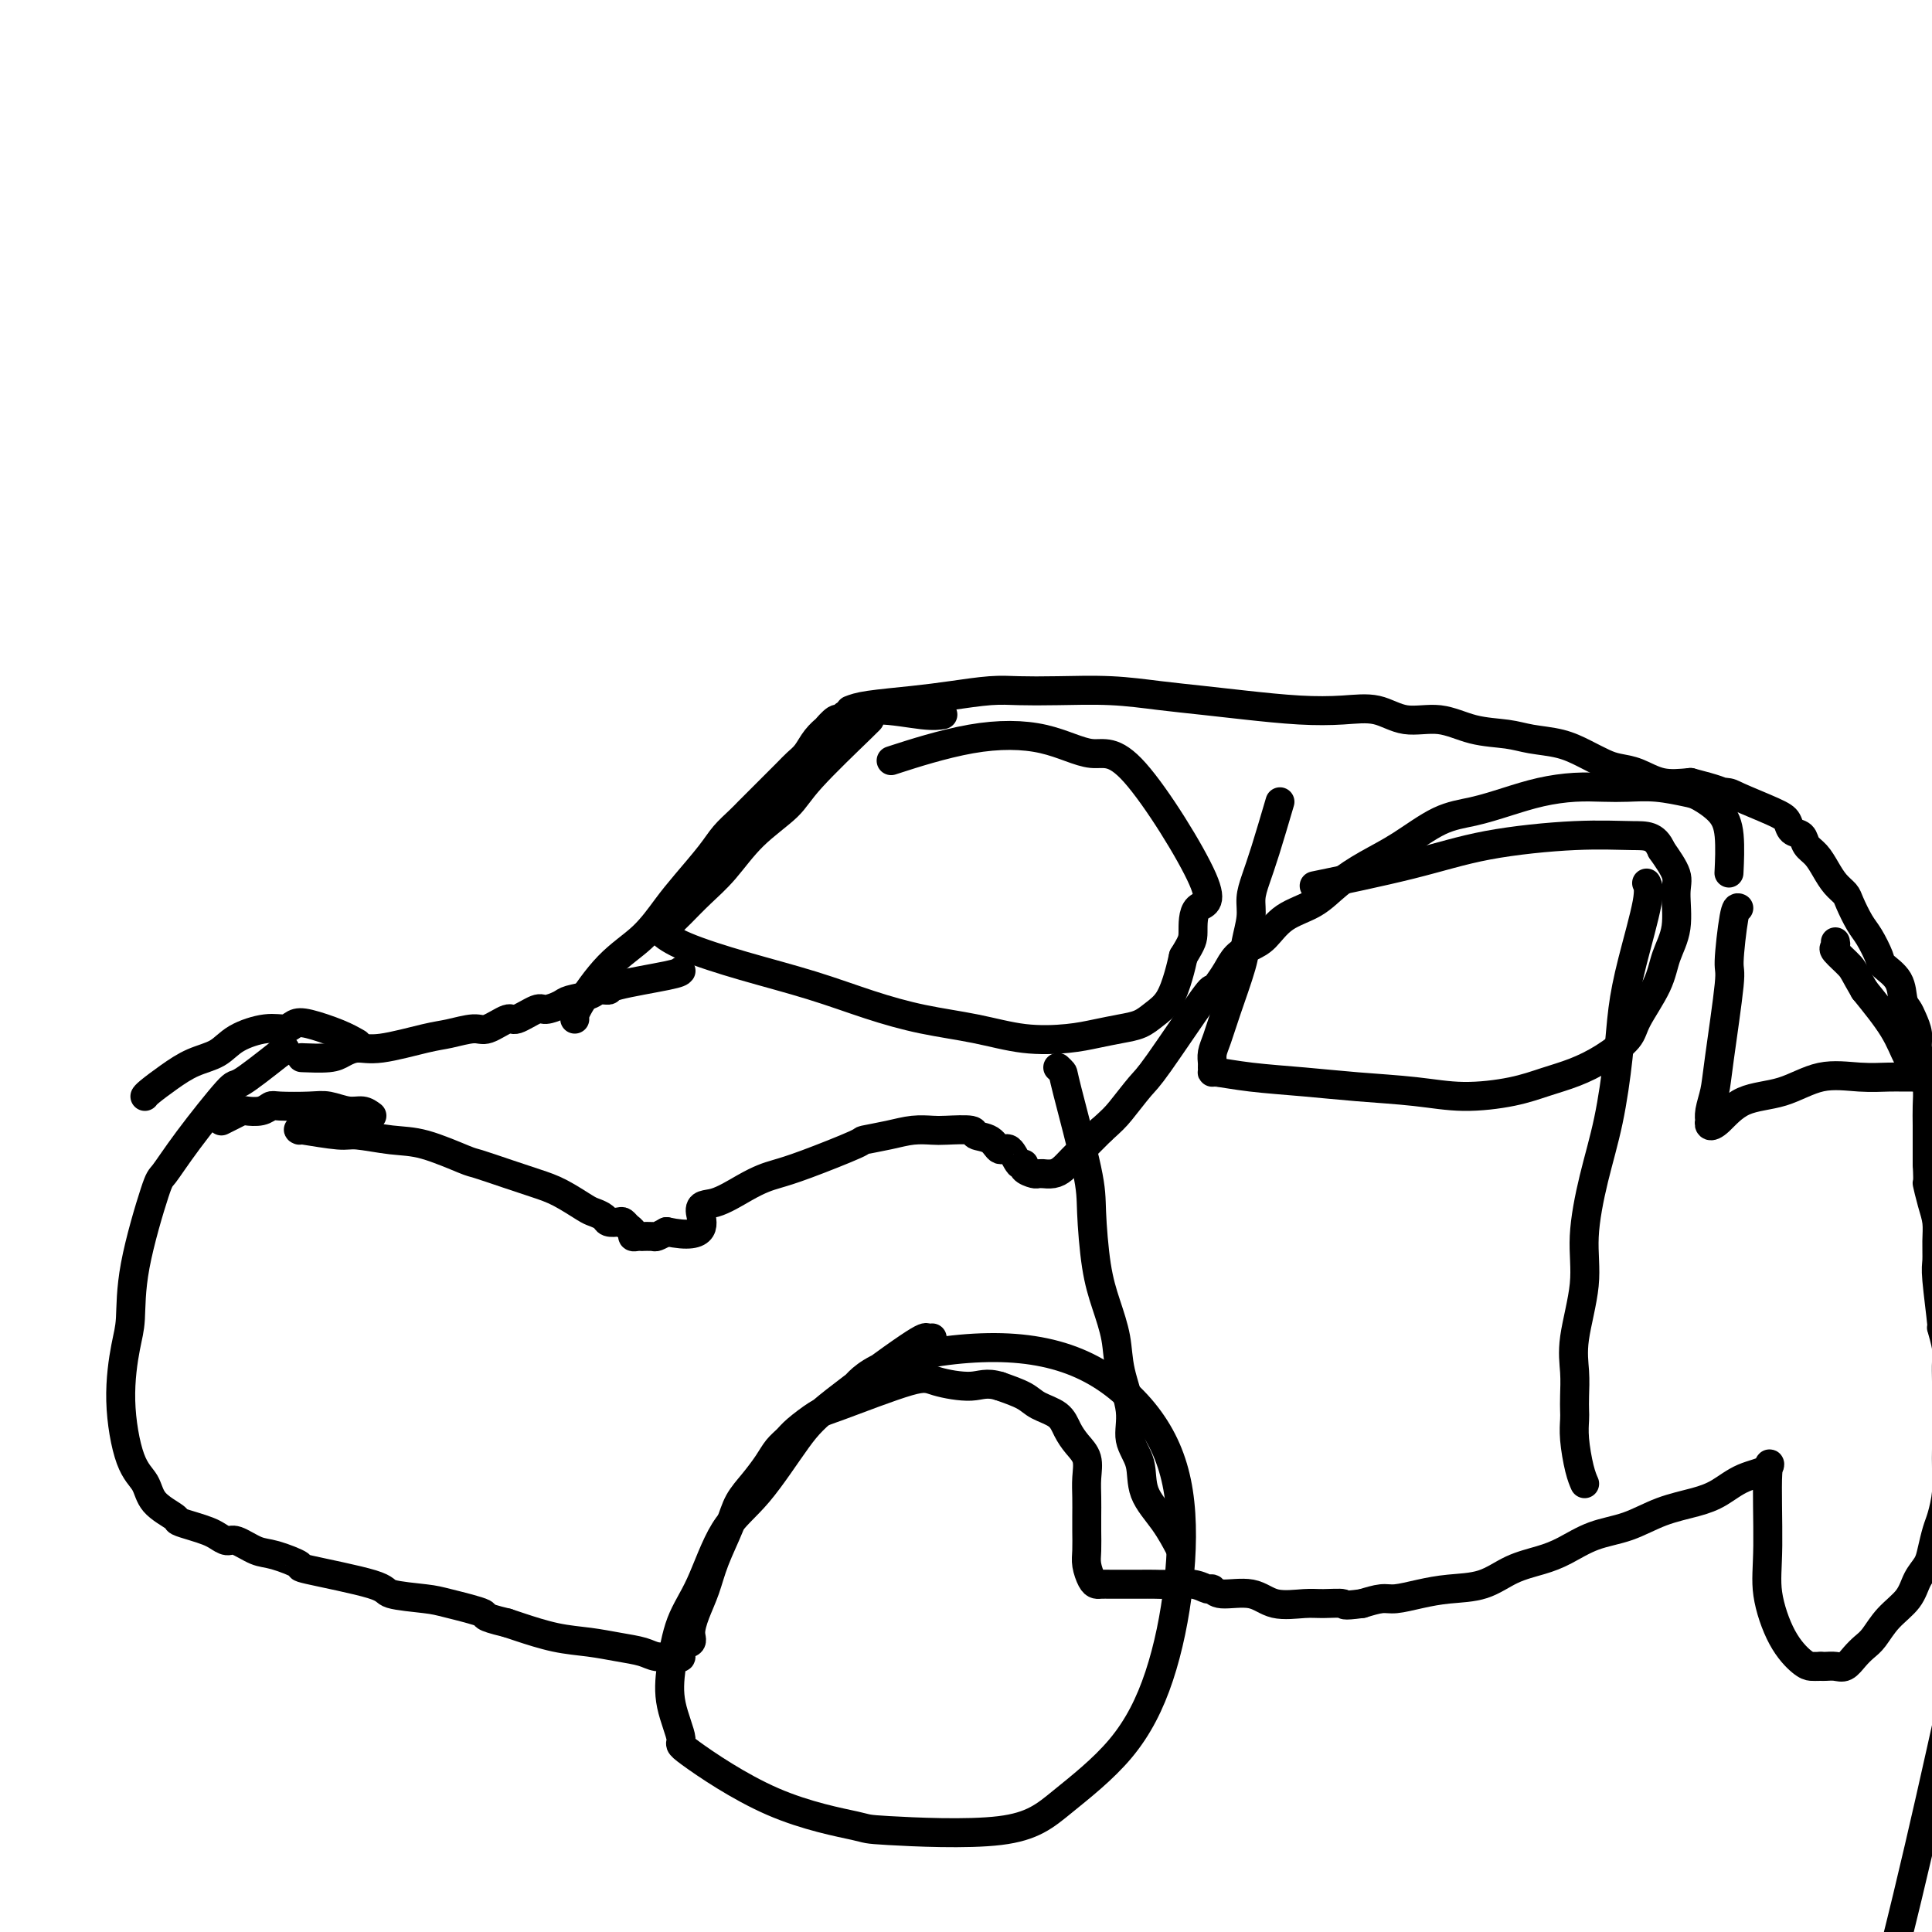 <svg viewBox='0 0 400 400' version='1.1' xmlns='http://www.w3.org/2000/svg' xmlns:xlink='http://www.w3.org/1999/xlink'><g fill='none' stroke='#000000' stroke-width='6' stroke-linecap='round' stroke-linejoin='round'><path d='M404,353c-5.753,25.904 -11.507,51.809 -21,85c-9.493,33.191 -22.727,73.669 -34,103c-11.273,29.331 -20.585,47.516 -25,56c-4.415,8.484 -3.932,7.269 -4,7c-0.068,-0.269 -0.688,0.410 -5,7c-4.312,6.590 -12.316,19.092 -17,26c-4.684,6.908 -6.049,8.223 -8,11c-1.951,2.777 -4.487,7.017 -7,12c-2.513,4.983 -5.004,10.709 -6,13c-0.996,2.291 -0.498,1.145 0,0'/><path d='M141,201c-0.182,0.228 -0.364,0.456 -3,1c-2.636,0.544 -7.725,1.403 -10,2c-2.275,0.597 -1.735,0.933 -2,1c-0.265,0.067 -1.335,-0.135 -2,0c-0.665,0.135 -0.924,0.608 -2,1c-1.076,0.392 -2.968,0.701 -4,1c-1.032,0.299 -1.205,0.586 -2,1c-0.795,0.414 -2.212,0.956 -3,1c-0.788,0.044 -0.946,-0.410 -2,0c-1.054,0.410 -3.002,1.682 -4,2c-0.998,0.318 -1.045,-0.320 -2,0c-0.955,0.320 -2.818,1.596 -4,2c-1.182,0.404 -1.685,-0.064 -3,0c-1.315,0.064 -3.444,0.661 -5,1c-1.556,0.339 -2.539,0.420 -5,1c-2.461,0.580 -6.401,1.658 -9,2c-2.599,0.342 -3.857,-0.052 -5,0c-1.143,0.052 -2.172,0.550 -3,1c-0.828,0.450 -1.454,0.852 -3,1c-1.546,0.148 -4.013,0.042 -5,0c-0.987,-0.042 -0.493,-0.021 0,0'/><path d='M77,231c-0.607,-0.453 -1.213,-0.906 -2,-1c-0.787,-0.094 -1.754,0.170 -3,0c-1.246,-0.170 -2.769,-0.774 -4,-1c-1.231,-0.226 -2.169,-0.074 -4,0c-1.831,0.074 -4.556,0.072 -6,0c-1.444,-0.072 -1.608,-0.213 -2,0c-0.392,0.213 -1.013,0.779 -2,1c-0.987,0.221 -2.342,0.098 -3,0c-0.658,-0.098 -0.620,-0.171 -1,0c-0.380,0.171 -1.179,0.584 -2,1c-0.821,0.416 -1.663,0.833 -2,1c-0.337,0.167 -0.168,0.083 0,0'/><path d='M74,216c-1.092,-0.628 -2.183,-1.255 -4,-2c-1.817,-0.745 -4.359,-1.606 -6,-2c-1.641,-0.394 -2.380,-0.320 -3,0c-0.620,0.320 -1.119,0.886 -2,1c-0.881,0.114 -2.142,-0.224 -4,0c-1.858,0.224 -4.312,1.009 -6,2c-1.688,0.991 -2.610,2.189 -4,3c-1.390,0.811 -3.248,1.237 -5,2c-1.752,0.763 -3.397,1.864 -5,3c-1.603,1.136 -3.162,2.306 -4,3c-0.838,0.694 -0.954,0.913 -1,1c-0.046,0.087 -0.023,0.044 0,0'/><path d='M119,211c-0.079,-0.503 -0.158,-1.006 1,-3c1.158,-1.994 3.552,-5.478 6,-8c2.448,-2.522 4.948,-4.082 7,-6c2.052,-1.918 3.656,-4.194 5,-6c1.344,-1.806 2.429,-3.141 4,-5c1.571,-1.859 3.627,-4.240 5,-6c1.373,-1.760 2.061,-2.897 3,-4c0.939,-1.103 2.128,-2.172 3,-3c0.872,-0.828 1.427,-1.415 2,-2c0.573,-0.585 1.165,-1.167 2,-2c0.835,-0.833 1.914,-1.917 3,-3c1.086,-1.083 2.180,-2.165 3,-3c0.820,-0.835 1.367,-1.423 2,-2c0.633,-0.577 1.353,-1.143 2,-2c0.647,-0.857 1.220,-2.004 2,-3c0.780,-0.996 1.767,-1.840 2,-2c0.233,-0.160 -0.287,0.365 0,0c0.287,-0.365 1.380,-1.619 2,-2c0.620,-0.381 0.767,0.112 1,0c0.233,-0.112 0.553,-0.829 1,-1c0.447,-0.171 1.020,0.203 2,0c0.980,-0.203 2.366,-0.982 5,-1c2.634,-0.018 6.517,0.726 9,1c2.483,0.274 3.567,0.078 4,0c0.433,-0.078 0.217,-0.039 0,0'/><path d='M176,147c0.859,-0.332 1.718,-0.663 4,-1c2.282,-0.337 5.988,-0.678 9,-1c3.012,-0.322 5.330,-0.623 8,-1c2.670,-0.377 5.691,-0.830 8,-1c2.309,-0.170 3.906,-0.057 6,0c2.094,0.057 4.683,0.056 8,0c3.317,-0.056 7.360,-0.169 11,0c3.640,0.169 6.877,0.620 10,1c3.123,0.380 6.133,0.688 9,1c2.867,0.312 5.590,0.628 9,1c3.410,0.372 7.505,0.802 11,1c3.495,0.198 6.389,0.165 9,0c2.611,-0.165 4.939,-0.462 7,0c2.061,0.462 3.855,1.682 6,2c2.145,0.318 4.642,-0.266 7,0c2.358,0.266 4.577,1.384 7,2c2.423,0.616 5.051,0.732 7,1c1.949,0.268 3.220,0.688 5,1c1.780,0.312 4.068,0.516 6,1c1.932,0.484 3.509,1.247 5,2c1.491,0.753 2.897,1.495 4,2c1.103,0.505 1.904,0.775 3,1c1.096,0.225 2.487,0.407 4,1c1.513,0.593 3.146,1.598 5,2c1.854,0.402 3.927,0.201 6,0'/><path d='M350,162c10.801,2.778 5.304,2.225 4,2c-1.304,-0.225 1.586,-0.120 3,0c1.414,0.120 1.353,0.255 3,1c1.647,0.745 5.004,2.101 7,3c1.996,0.899 2.632,1.342 3,2c0.368,0.658 0.469,1.530 1,2c0.531,0.470 1.493,0.538 2,1c0.507,0.462 0.560,1.317 1,2c0.440,0.683 1.269,1.192 2,2c0.731,0.808 1.365,1.914 2,3c0.635,1.086 1.272,2.151 2,3c0.728,0.849 1.547,1.481 2,2c0.453,0.519 0.539,0.925 1,2c0.461,1.075 1.297,2.817 2,4c0.703,1.183 1.273,1.805 2,3c0.727,1.195 1.609,2.964 2,4c0.391,1.036 0.289,1.340 1,2c0.711,0.660 2.233,1.674 3,3c0.767,1.326 0.779,2.962 1,4c0.221,1.038 0.650,1.477 1,2c0.350,0.523 0.619,1.129 1,2c0.381,0.871 0.873,2.007 1,3c0.127,0.993 -0.109,1.843 0,3c0.109,1.157 0.565,2.619 1,4c0.435,1.381 0.849,2.679 1,4c0.151,1.321 0.041,2.663 0,4c-0.041,1.337 -0.011,2.668 0,4c0.011,1.332 0.003,2.666 0,4c-0.003,1.334 -0.002,2.667 0,4'/><path d='M399,241c0.265,4.892 -0.072,3.622 0,4c0.072,0.378 0.554,2.405 1,4c0.446,1.595 0.856,2.759 1,4c0.144,1.241 0.024,2.560 0,4c-0.024,1.440 0.050,3.001 0,4c-0.050,0.999 -0.224,1.435 0,4c0.224,2.565 0.845,7.259 1,9c0.155,1.741 -0.154,0.530 0,1c0.154,0.470 0.773,2.621 1,4c0.227,1.379 0.061,1.985 0,3c-0.061,1.015 -0.016,2.437 0,4c0.016,1.563 0.005,3.267 0,5c-0.005,1.733 -0.004,3.497 0,5c0.004,1.503 0.012,2.747 0,4c-0.012,1.253 -0.045,2.516 0,4c0.045,1.484 0.168,3.188 0,5c-0.168,1.812 -0.626,3.734 -1,5c-0.374,1.266 -0.665,1.878 -1,3c-0.335,1.122 -0.715,2.753 -1,4c-0.285,1.247 -0.475,2.109 -1,3c-0.525,0.891 -1.387,1.810 -2,3c-0.613,1.190 -0.979,2.650 -2,4c-1.021,1.350 -2.696,2.590 -4,4c-1.304,1.410 -2.236,2.991 -3,4c-0.764,1.009 -1.360,1.447 -2,2c-0.640,0.553 -1.323,1.220 -2,2c-0.677,0.780 -1.346,1.673 -2,2c-0.654,0.327 -1.291,0.088 -2,0c-0.709,-0.088 -1.488,-0.025 -2,0c-0.512,0.025 -0.756,0.013 -1,0'/><path d='M377,345c-1.157,0.012 -1.550,0.040 -2,0c-0.450,-0.040 -0.959,-0.150 -2,-1c-1.041,-0.850 -2.615,-2.442 -4,-5c-1.385,-2.558 -2.582,-6.082 -3,-9c-0.418,-2.918 -0.057,-5.231 0,-10c0.057,-4.769 -0.190,-11.993 0,-15c0.190,-3.007 0.819,-1.796 0,-1c-0.819,0.796 -3.084,1.176 -5,2c-1.916,0.824 -3.484,2.093 -5,3c-1.516,0.907 -2.982,1.454 -5,2c-2.018,0.546 -4.590,1.091 -7,2c-2.410,0.909 -4.660,2.182 -7,3c-2.340,0.818 -4.770,1.182 -7,2c-2.230,0.818 -4.262,2.089 -6,3c-1.738,0.911 -3.184,1.462 -5,2c-1.816,0.538 -4.002,1.062 -6,2c-1.998,0.938 -3.808,2.289 -6,3c-2.192,0.711 -4.767,0.782 -7,1c-2.233,0.218 -4.124,0.584 -6,1c-1.876,0.416 -3.736,0.881 -5,1c-1.264,0.119 -1.933,-0.109 -3,0c-1.067,0.109 -2.534,0.554 -4,1'/><path d='M282,332c-4.574,0.616 -3.508,0.157 -4,0c-0.492,-0.157 -2.541,-0.013 -4,0c-1.459,0.013 -2.328,-0.106 -4,0c-1.672,0.106 -4.149,0.436 -6,0c-1.851,-0.436 -3.077,-1.637 -5,-2c-1.923,-0.363 -4.542,0.113 -6,0c-1.458,-0.113 -1.755,-0.815 -2,-1c-0.245,-0.185 -0.439,0.147 -1,0c-0.561,-0.147 -1.490,-0.771 -3,-1c-1.510,-0.229 -3.601,-0.061 -5,0c-1.399,0.061 -2.105,0.016 -3,0c-0.895,-0.016 -1.980,-0.004 -3,0c-1.020,0.004 -1.975,-0.000 -3,0c-1.025,0.000 -2.121,0.005 -3,0c-0.879,-0.005 -1.542,-0.019 -2,0c-0.458,0.019 -0.711,0.073 -1,0c-0.289,-0.073 -0.613,-0.273 -1,-1c-0.387,-0.727 -0.836,-1.983 -1,-3c-0.164,-1.017 -0.044,-1.797 0,-3c0.044,-1.203 0.013,-2.829 0,-4c-0.013,-1.171 -0.009,-1.888 0,-3c0.009,-1.112 0.024,-2.618 0,-4c-0.024,-1.382 -0.087,-2.639 0,-4c0.087,-1.361 0.326,-2.826 0,-4c-0.326,-1.174 -1.215,-2.058 -2,-3c-0.785,-0.942 -1.464,-1.943 -2,-3c-0.536,-1.057 -0.927,-2.170 -2,-3c-1.073,-0.830 -2.827,-1.377 -4,-2c-1.173,-0.623 -1.764,-1.321 -3,-2c-1.236,-0.679 -3.118,-1.340 -5,-2'/><path d='M207,287c-2.832,-0.888 -3.911,-0.107 -6,0c-2.089,0.107 -5.186,-0.459 -7,-1c-1.814,-0.541 -2.345,-1.057 -6,0c-3.655,1.057 -10.436,3.686 -14,5c-3.564,1.314 -3.913,1.313 -5,2c-1.087,0.687 -2.913,2.063 -4,3c-1.087,0.937 -1.436,1.436 -2,2c-0.564,0.564 -1.343,1.194 -2,2c-0.657,0.806 -1.191,1.789 -2,3c-0.809,1.211 -1.893,2.651 -3,4c-1.107,1.349 -2.236,2.608 -3,4c-0.764,1.392 -1.162,2.918 -2,5c-0.838,2.082 -2.117,4.719 -3,7c-0.883,2.281 -1.369,4.207 -2,6c-0.631,1.793 -1.408,3.455 -2,5c-0.592,1.545 -0.998,2.974 -1,4c-0.002,1.026 0.401,1.648 0,2c-0.401,0.352 -1.608,0.434 -2,1c-0.392,0.566 0.029,1.617 0,2c-0.029,0.383 -0.509,0.100 -1,0c-0.491,-0.100 -0.993,-0.016 -1,0c-0.007,0.016 0.482,-0.038 0,0c-0.482,0.038 -1.935,0.166 -3,0c-1.065,-0.166 -1.741,-0.625 -3,-1c-1.259,-0.375 -3.100,-0.664 -5,-1c-1.900,-0.336 -3.860,-0.719 -6,-1c-2.140,-0.281 -4.461,-0.460 -7,-1c-2.539,-0.540 -5.297,-1.440 -7,-2c-1.703,-0.560 -2.352,-0.780 -3,-1'/><path d='M105,336c-6.019,-1.428 -4.066,-1.498 -5,-2c-0.934,-0.502 -4.754,-1.438 -7,-2c-2.246,-0.562 -2.920,-0.751 -5,-1c-2.080,-0.249 -5.568,-0.557 -7,-1c-1.432,-0.443 -0.808,-1.020 -4,-2c-3.192,-0.980 -10.200,-2.361 -13,-3c-2.800,-0.639 -1.394,-0.534 -2,-1c-0.606,-0.466 -3.226,-1.501 -5,-2c-1.774,-0.499 -2.701,-0.462 -4,-1c-1.299,-0.538 -2.969,-1.649 -4,-2c-1.031,-0.351 -1.422,0.060 -2,0c-0.578,-0.060 -1.342,-0.592 -2,-1c-0.658,-0.408 -1.209,-0.692 -2,-1c-0.791,-0.308 -1.821,-0.641 -3,-1c-1.179,-0.359 -2.507,-0.743 -3,-1c-0.493,-0.257 -0.151,-0.388 -1,-1c-0.849,-0.612 -2.890,-1.707 -4,-3c-1.110,-1.293 -1.288,-2.785 -2,-4c-0.712,-1.215 -1.956,-2.153 -3,-5c-1.044,-2.847 -1.888,-7.604 -2,-12c-0.112,-4.396 0.507,-8.431 1,-11c0.493,-2.569 0.861,-3.672 1,-6c0.139,-2.328 0.048,-5.883 1,-11c0.952,-5.117 2.946,-11.798 4,-15c1.054,-3.202 1.166,-2.927 2,-4c0.834,-1.073 2.388,-3.494 5,-7c2.612,-3.506 6.280,-8.098 8,-10c1.720,-1.902 1.491,-1.115 3,-2c1.509,-0.885 4.754,-3.443 8,-6'/><path d='M58,218c1.833,-1.333 0.917,-0.667 0,0'/><path d='M62,234c-0.295,-0.121 -0.590,-0.242 1,0c1.590,0.242 5.063,0.846 7,1c1.937,0.154 2.336,-0.142 4,0c1.664,0.142 4.593,0.724 7,1c2.407,0.276 4.292,0.248 7,1c2.708,0.752 6.239,2.283 8,3c1.761,0.717 1.753,0.619 3,1c1.247,0.381 3.747,1.240 6,2c2.253,0.760 4.257,1.422 6,2c1.743,0.578 3.226,1.073 5,2c1.774,0.927 3.841,2.287 5,3c1.159,0.713 1.410,0.779 2,1c0.590,0.221 1.520,0.598 2,1c0.480,0.402 0.511,0.828 1,1c0.489,0.172 1.437,0.088 2,0c0.563,-0.088 0.742,-0.181 1,0c0.258,0.181 0.595,0.637 1,1c0.405,0.363 0.877,0.633 1,1c0.123,0.367 -0.104,0.830 0,1c0.104,0.170 0.538,0.046 1,0c0.462,-0.046 0.953,-0.015 1,0c0.047,0.015 -0.348,0.014 0,0c0.348,-0.014 1.440,-0.042 2,0c0.560,0.042 0.589,0.155 1,0c0.411,-0.155 1.206,-0.577 2,-1'/><path d='M138,255c9.221,1.959 7.274,-2.143 7,-4c-0.274,-1.857 1.127,-1.468 3,-2c1.873,-0.532 4.220,-1.985 6,-3c1.780,-1.015 2.995,-1.592 4,-2c1.005,-0.408 1.801,-0.648 3,-1c1.199,-0.352 2.802,-0.816 6,-2c3.198,-1.184 7.991,-3.088 10,-4c2.009,-0.912 1.235,-0.833 2,-1c0.765,-0.167 3.071,-0.582 5,-1c1.929,-0.418 3.481,-0.841 5,-1c1.519,-0.159 3.005,-0.055 4,0c0.995,0.055 1.498,0.062 3,0c1.502,-0.062 4.002,-0.191 5,0c0.998,0.191 0.494,0.704 1,1c0.506,0.296 2.021,0.376 3,1c0.979,0.624 1.423,1.792 2,2c0.577,0.208 1.286,-0.543 2,0c0.714,0.543 1.434,2.380 2,3c0.566,0.620 0.979,0.023 1,0c0.021,-0.023 -0.350,0.530 0,1c0.350,0.470 1.420,0.859 2,1c0.580,0.141 0.669,0.035 1,0c0.331,-0.035 0.903,-0.001 1,0c0.097,0.001 -0.280,-0.033 0,0c0.280,0.033 1.219,0.133 2,0c0.781,-0.133 1.405,-0.500 2,-1c0.595,-0.500 1.160,-1.135 2,-2c0.840,-0.865 1.954,-1.962 3,-3c1.046,-1.038 2.023,-2.019 3,-3'/><path d='M228,234c2.238,-2.022 2.834,-2.576 4,-4c1.166,-1.424 2.903,-3.718 4,-5c1.097,-1.282 1.554,-1.554 4,-5c2.446,-3.446 6.881,-10.068 9,-13c2.119,-2.932 1.922,-2.176 2,-2c0.078,0.176 0.432,-0.230 1,-1c0.568,-0.770 1.349,-1.904 2,-3c0.651,-1.096 1.170,-2.155 2,-3c0.830,-0.845 1.970,-1.478 3,-2c1.030,-0.522 1.950,-0.933 3,-2c1.050,-1.067 2.231,-2.790 4,-4c1.769,-1.210 4.127,-1.907 6,-3c1.873,-1.093 3.261,-2.582 5,-4c1.739,-1.418 3.828,-2.764 6,-4c2.172,-1.236 4.427,-2.362 7,-4c2.573,-1.638 5.463,-3.788 8,-5c2.537,-1.212 4.719,-1.488 7,-2c2.281,-0.512 4.660,-1.261 7,-2c2.340,-0.739 4.640,-1.467 7,-2c2.360,-0.533 4.779,-0.872 7,-1c2.221,-0.128 4.245,-0.047 6,0c1.755,0.047 3.240,0.059 5,0c1.760,-0.059 3.796,-0.190 6,0c2.204,0.190 4.577,0.700 6,1c1.423,0.300 1.898,0.390 3,1c1.102,0.610 2.831,1.741 4,3c1.169,1.259 1.776,2.647 2,5c0.224,2.353 0.064,5.672 0,7c-0.064,1.328 -0.032,0.664 0,0'/><path d='M219,221c0.424,0.402 0.848,0.804 1,1c0.152,0.196 0.032,0.185 1,4c0.968,3.815 3.023,11.456 4,16c0.977,4.544 0.876,5.990 1,9c0.124,3.010 0.472,7.584 1,11c0.528,3.416 1.236,5.673 2,8c0.764,2.327 1.585,4.725 2,7c0.415,2.275 0.423,4.428 1,7c0.577,2.572 1.722,5.565 2,8c0.278,2.435 -0.310,4.314 0,6c0.310,1.686 1.520,3.181 2,5c0.480,1.819 0.232,3.962 1,6c0.768,2.038 2.553,3.972 4,6c1.447,2.028 2.556,4.151 3,5c0.444,0.849 0.222,0.425 0,0'/><path d='M341,183c-0.076,-0.155 -0.152,-0.309 0,0c0.152,0.309 0.533,1.082 0,4c-0.533,2.918 -1.980,7.983 -3,12c-1.020,4.017 -1.612,6.987 -2,10c-0.388,3.013 -0.571,6.068 -1,10c-0.429,3.932 -1.103,8.742 -2,13c-0.897,4.258 -2.016,7.964 -3,12c-0.984,4.036 -1.833,8.400 -2,12c-0.167,3.600 0.347,6.435 0,10c-0.347,3.565 -1.557,7.860 -2,11c-0.443,3.140 -0.119,5.124 0,7c0.119,1.876 0.035,3.643 0,5c-0.035,1.357 -0.020,2.304 0,3c0.020,0.696 0.044,1.139 0,2c-0.044,0.861 -0.156,2.138 0,4c0.156,1.862 0.580,4.309 1,6c0.420,1.691 0.834,2.626 1,3c0.166,0.374 0.083,0.187 0,0'/><path d='M265,166c-1.074,3.645 -2.148,7.290 -3,10c-0.852,2.710 -1.483,4.485 -2,6c-0.517,1.515 -0.918,2.771 -1,4c-0.082,1.229 0.157,2.433 0,4c-0.157,1.567 -0.711,3.497 -1,5c-0.289,1.503 -0.312,2.577 -1,5c-0.688,2.423 -2.041,6.193 -3,9c-0.959,2.807 -1.525,4.651 -2,6c-0.475,1.349 -0.860,2.203 -1,3c-0.140,0.797 -0.034,1.537 0,2c0.034,0.463 -0.004,0.649 0,1c0.004,0.351 0.049,0.868 0,1c-0.049,0.132 -0.194,-0.120 1,0c1.194,0.120 3.725,0.611 7,1c3.275,0.389 7.294,0.677 11,1c3.706,0.323 7.098,0.683 11,1c3.902,0.317 8.313,0.591 12,1c3.687,0.409 6.648,0.953 10,1c3.352,0.047 7.094,-0.403 10,-1c2.906,-0.597 4.975,-1.343 7,-2c2.025,-0.657 4.006,-1.227 6,-2c1.994,-0.773 4.000,-1.749 6,-3c2.000,-1.251 3.994,-2.779 5,-4c1.006,-1.221 1.026,-2.137 2,-4c0.974,-1.863 2.904,-4.675 4,-7c1.096,-2.325 1.357,-4.165 2,-6c0.643,-1.835 1.667,-3.667 2,-6c0.333,-2.333 -0.026,-5.167 0,-7c0.026,-1.833 0.436,-2.667 0,-4c-0.436,-1.333 -1.718,-3.167 -3,-5'/><path d='M344,176c-1.338,-3.135 -3.185,-2.973 -6,-3c-2.815,-0.027 -6.600,-0.245 -12,0c-5.400,0.245 -12.417,0.952 -18,2c-5.583,1.048 -9.734,2.436 -16,4c-6.266,1.564 -14.647,3.304 -18,4c-3.353,0.696 -1.676,0.348 0,0'/><path d='M180,149c-0.049,0.038 -0.097,0.076 0,0c0.097,-0.076 0.341,-0.265 -2,2c-2.341,2.265 -7.266,6.982 -10,10c-2.734,3.018 -3.278,4.335 -5,6c-1.722,1.665 -4.622,3.678 -7,6c-2.378,2.322 -4.233,4.951 -6,7c-1.767,2.049 -3.444,3.516 -5,5c-1.556,1.484 -2.991,2.986 -4,4c-1.009,1.014 -1.594,1.541 -2,2c-0.406,0.459 -0.635,0.849 -1,1c-0.365,0.151 -0.867,0.063 -1,0c-0.133,-0.063 0.101,-0.100 0,0c-0.101,0.100 -0.538,0.337 0,1c0.538,0.663 2.050,1.753 5,3c2.950,1.247 7.338,2.651 12,4c4.662,1.349 9.597,2.642 14,4c4.403,1.358 8.273,2.781 12,4c3.727,1.219 7.311,2.233 11,3c3.689,0.767 7.484,1.288 11,2c3.516,0.712 6.755,1.614 10,2c3.245,0.386 6.496,0.255 9,0c2.504,-0.255 4.260,-0.636 6,-1c1.740,-0.364 3.464,-0.712 5,-1c1.536,-0.288 2.884,-0.516 4,-1c1.116,-0.484 2.000,-1.222 3,-2c1.000,-0.778 2.115,-1.594 3,-3c0.885,-1.406 1.538,-3.402 2,-5c0.462,-1.598 0.731,-2.799 1,-4'/><path d='M245,198c1.854,-3.000 1.987,-3.501 2,-5c0.013,-1.499 -0.096,-3.995 1,-5c1.096,-1.005 3.398,-0.518 1,-6c-2.398,-5.482 -9.496,-16.932 -14,-22c-4.504,-5.068 -6.414,-3.753 -9,-4c-2.586,-0.247 -5.848,-2.056 -10,-3c-4.152,-0.944 -9.195,-1.023 -15,0c-5.805,1.023 -12.373,3.150 -15,4c-2.627,0.850 -1.314,0.425 0,0'/><path d='M360,188c-0.295,-0.131 -0.589,-0.262 -1,2c-0.411,2.262 -0.937,6.917 -1,9c-0.063,2.083 0.337,1.596 0,5c-0.337,3.404 -1.410,10.701 -2,15c-0.590,4.299 -0.695,5.601 -1,7c-0.305,1.399 -0.810,2.897 -1,4c-0.190,1.103 -0.067,1.812 0,2c0.067,0.188 0.076,-0.147 0,0c-0.076,0.147 -0.239,0.774 0,1c0.239,0.226 0.880,0.050 2,-1c1.120,-1.050 2.719,-2.975 5,-4c2.281,-1.025 5.244,-1.150 8,-2c2.756,-0.850 5.305,-2.424 8,-3c2.695,-0.576 5.534,-0.154 8,0c2.466,0.154 4.557,0.039 6,0c1.443,-0.039 2.237,-0.003 3,0c0.763,0.003 1.494,-0.026 2,0c0.506,0.026 0.788,0.106 1,0c0.212,-0.106 0.356,-0.400 0,-1c-0.356,-0.600 -1.211,-1.508 -2,-3c-0.789,-1.492 -1.511,-3.569 -3,-6c-1.489,-2.431 -3.744,-5.215 -6,-8'/><path d='M386,205c-2.199,-3.747 -2.197,-4.115 -3,-5c-0.803,-0.885 -2.411,-2.289 -3,-3c-0.589,-0.711 -0.159,-0.730 0,-1c0.159,-0.270 0.045,-0.791 0,-1c-0.045,-0.209 -0.023,-0.104 0,0'/><path d='M193,277c-0.374,0.063 -0.748,0.126 -1,0c-0.252,-0.126 -0.384,-0.441 -4,2c-3.616,2.441 -10.718,7.638 -15,11c-4.282,3.362 -5.745,4.888 -8,8c-2.255,3.112 -5.301,7.810 -8,11c-2.699,3.190 -5.051,4.870 -7,8c-1.949,3.130 -3.494,7.708 -5,11c-1.506,3.292 -2.973,5.298 -4,8c-1.027,2.702 -1.615,6.102 -2,9c-0.385,2.898 -0.567,5.295 0,8c0.567,2.705 1.884,5.719 2,7c0.116,1.281 -0.968,0.831 2,3c2.968,2.169 9.988,6.959 17,10c7.012,3.041 14.015,4.333 17,5c2.985,0.667 1.953,0.709 7,1c5.047,0.291 16.172,0.832 23,0c6.828,-0.832 9.360,-3.038 13,-6c3.640,-2.962 8.388,-6.682 12,-11c3.612,-4.318 6.089,-9.235 8,-15c1.911,-5.765 3.255,-12.377 4,-19c0.745,-6.623 0.890,-13.257 0,-19c-0.890,-5.743 -2.813,-10.596 -6,-15c-3.187,-4.404 -7.636,-8.360 -13,-11c-5.364,-2.640 -11.644,-3.965 -19,-4c-7.356,-0.035 -15.788,1.221 -21,3c-5.212,1.779 -7.203,4.080 -8,5c-0.797,0.920 -0.398,0.460 0,0'/></g>
</svg>
